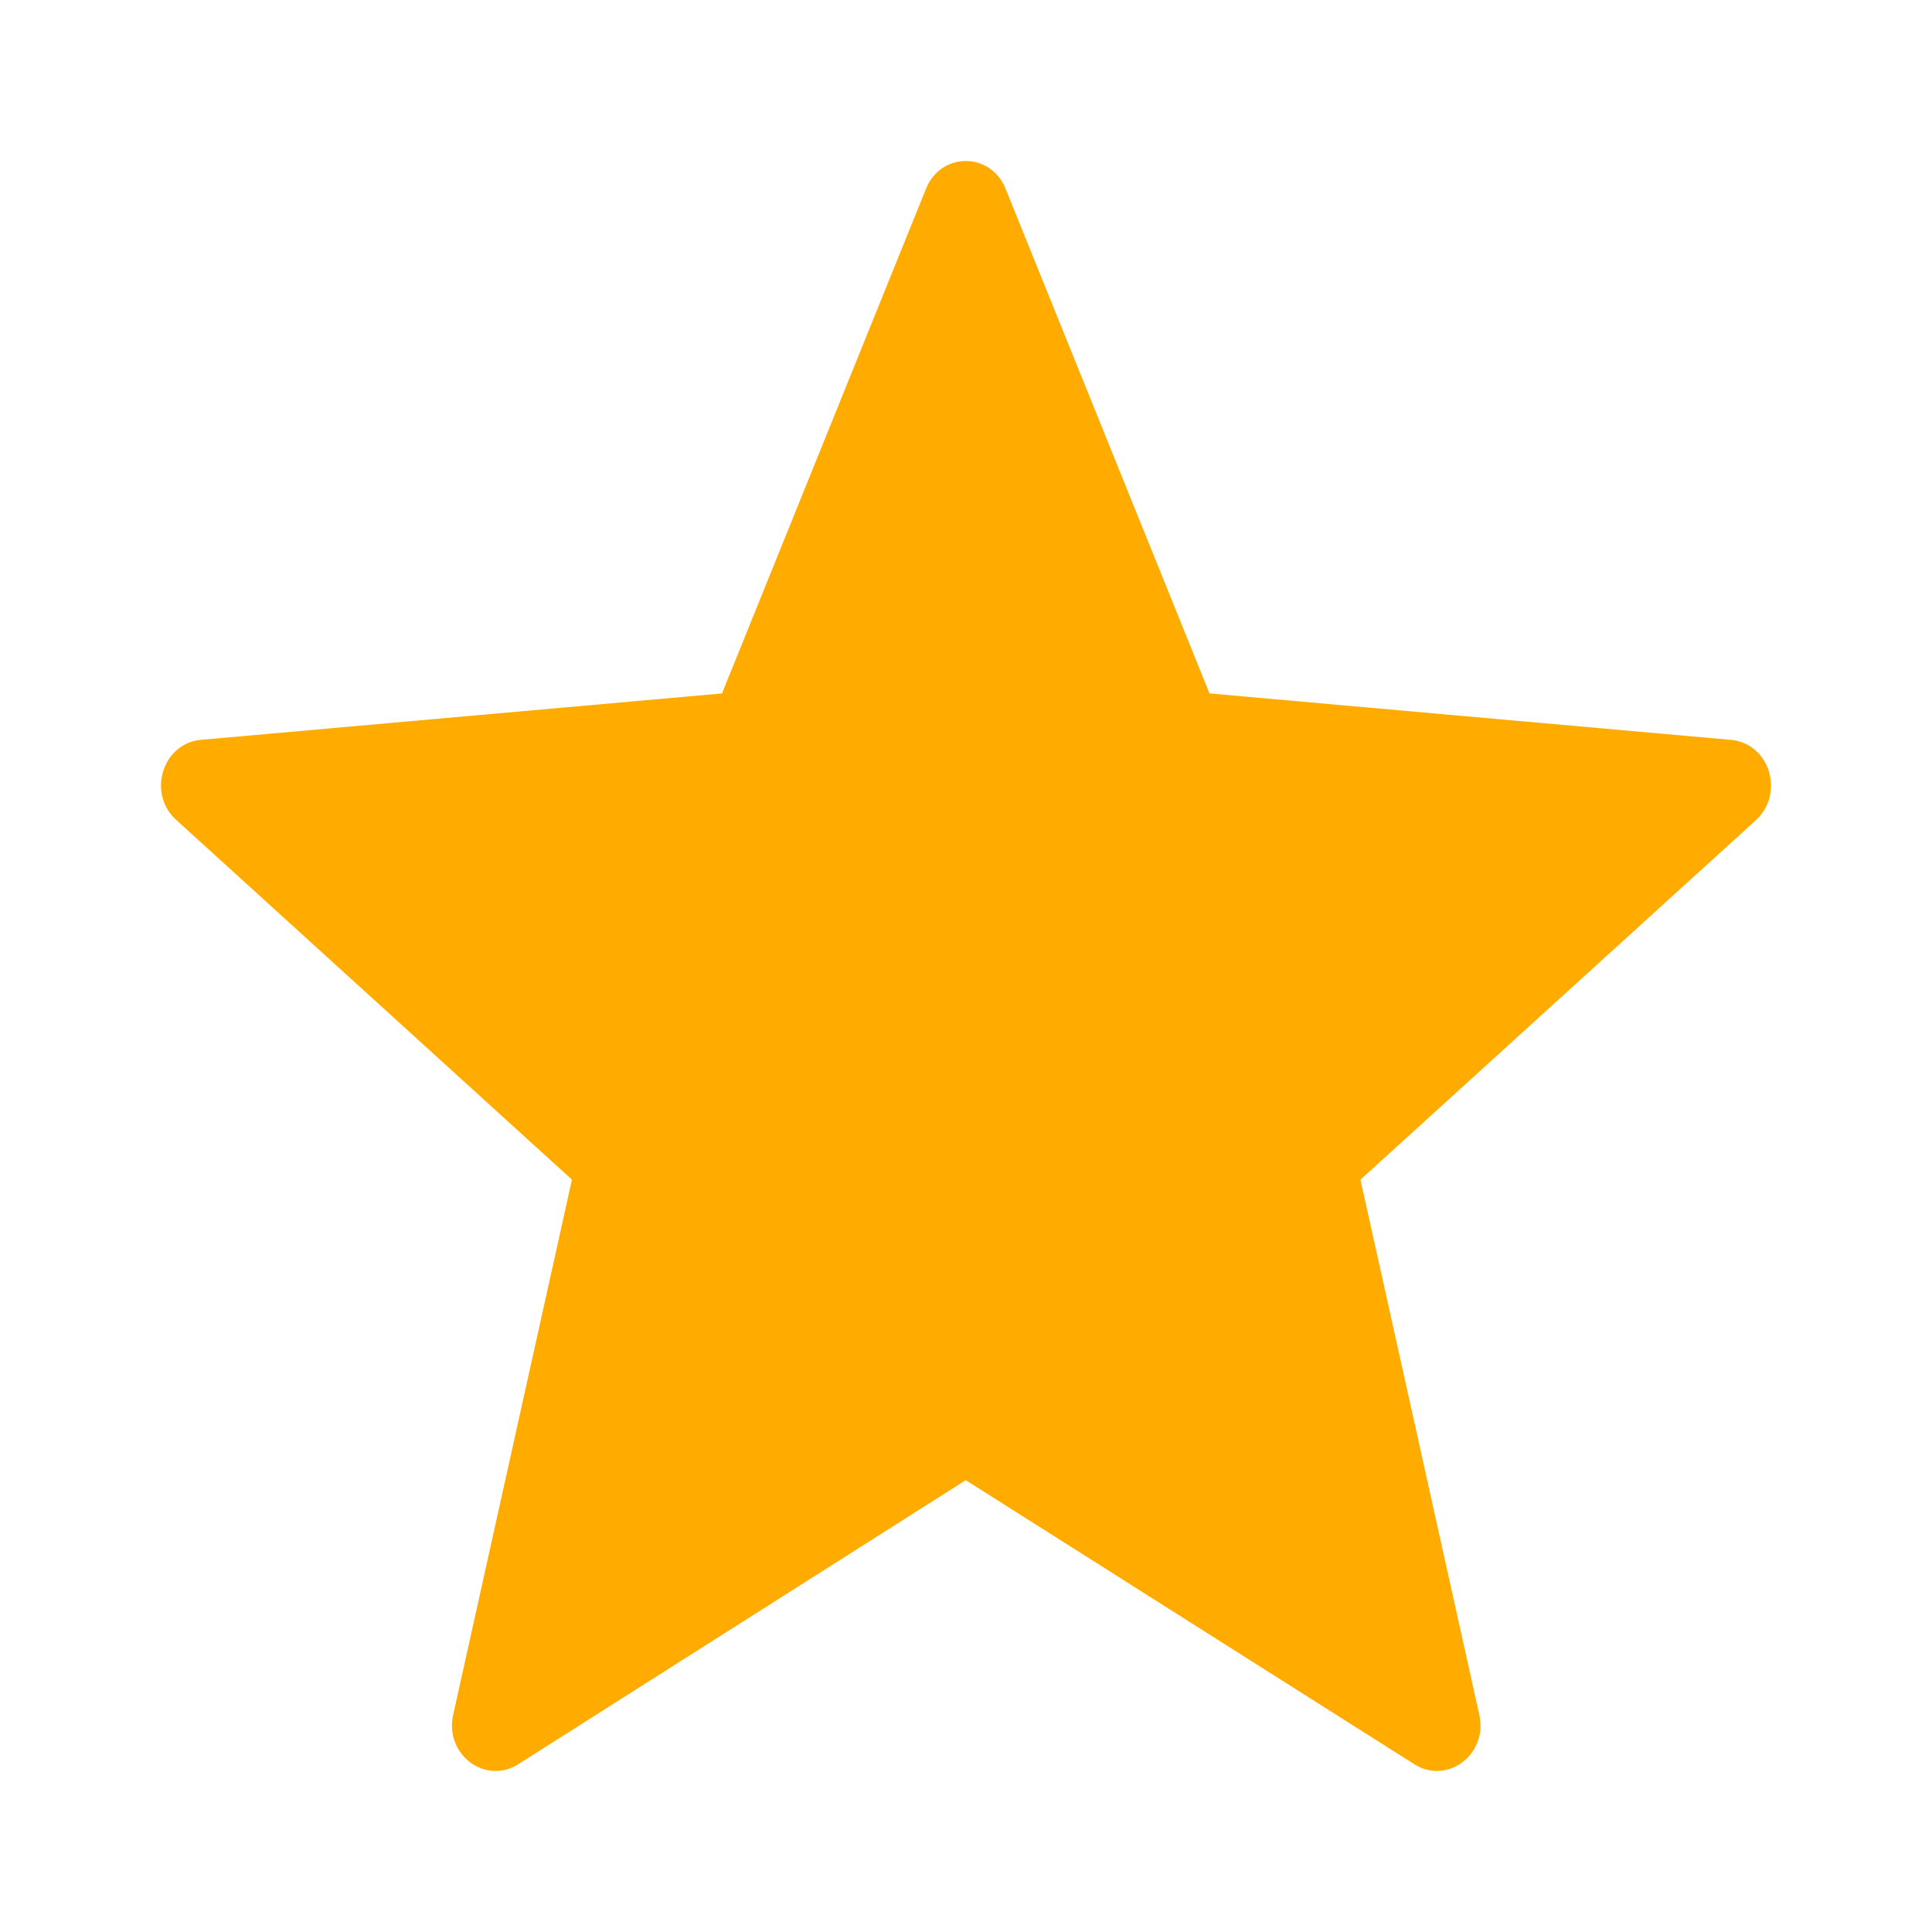 <svg width="24" height="24" viewBox="0 0 24 24" fill="none" xmlns="http://www.w3.org/2000/svg">
<path d="M11.997 18.387L17.569 21.916C17.978 22.176 18.485 21.792 18.377 21.305L16.9 14.654L21.814 10.187C22.17 9.858 21.987 9.236 21.502 9.191L15.025 8.614L12.493 2.348C12.31 1.884 11.685 1.884 11.502 2.348L8.969 8.614L2.493 9.191C2.018 9.236 1.825 9.858 2.191 10.187L7.105 14.654L5.629 21.305C5.521 21.792 6.027 22.176 6.437 21.916L11.997 18.387Z" fill="#FFAB00"/>
</svg>
